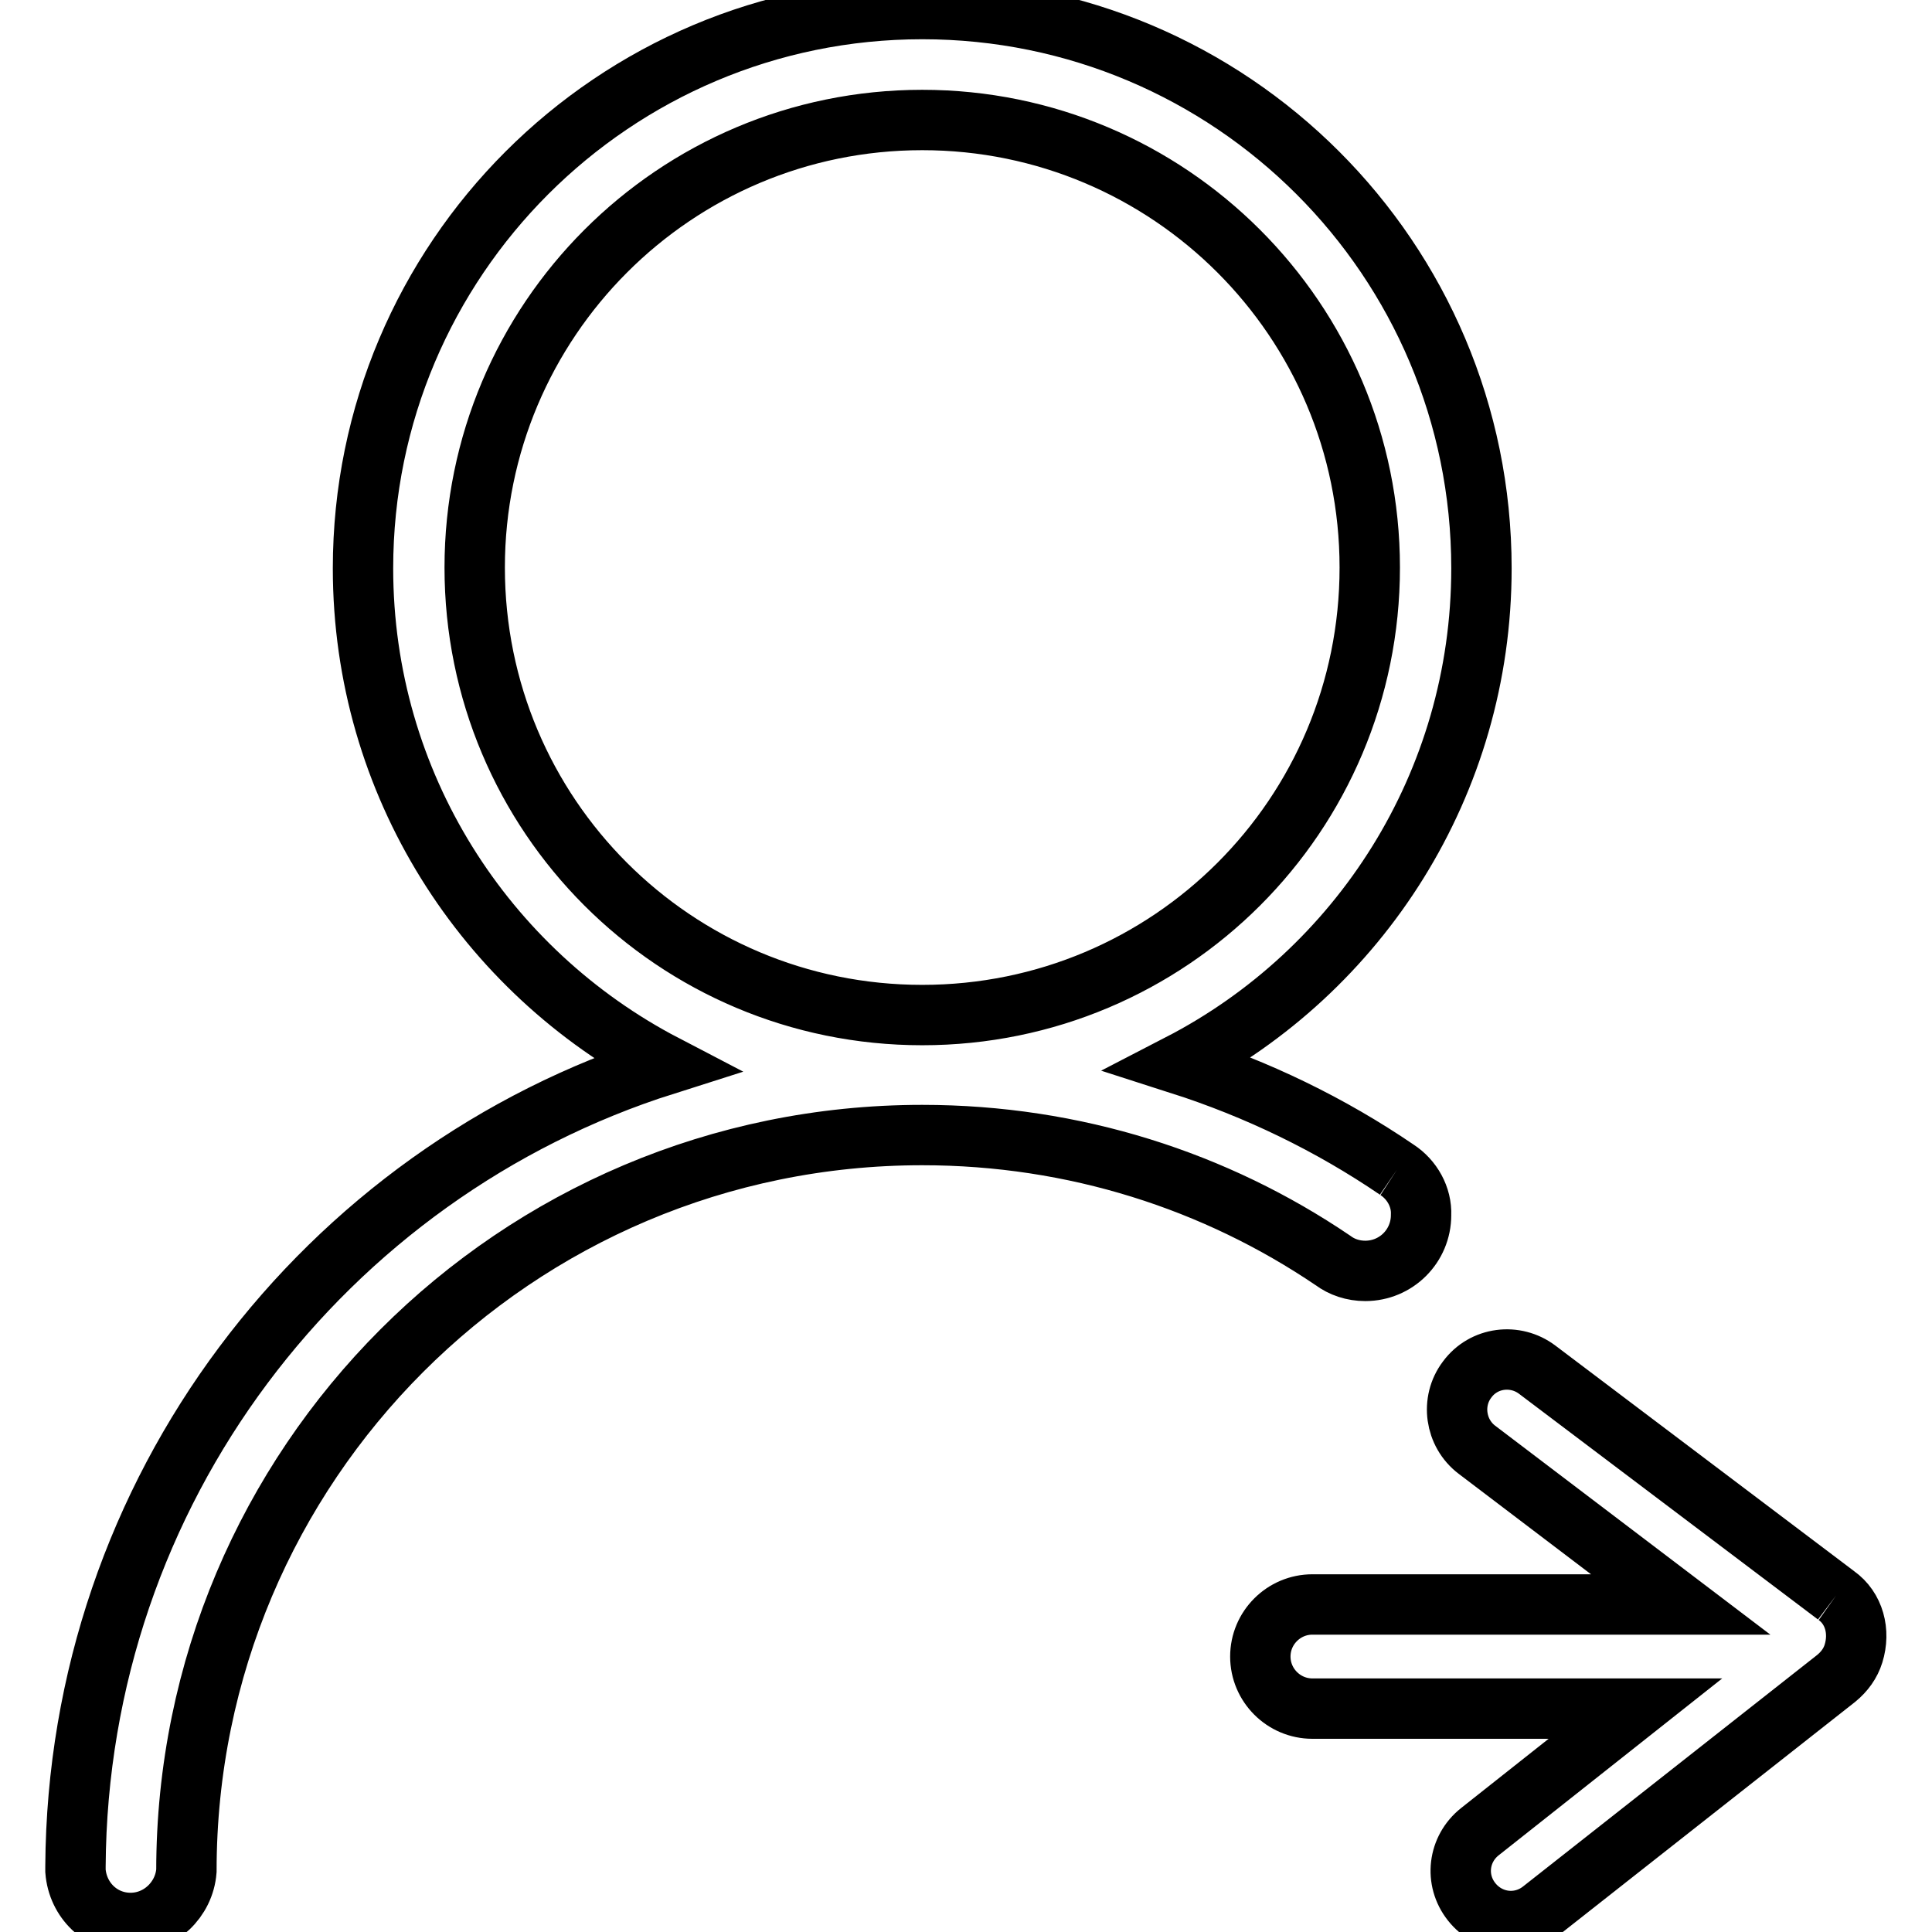 <?xml version="1.0" encoding="utf-8"?>
<!-- Svg Vector Icons : http://www.onlinewebfonts.com/icon -->
<!DOCTYPE svg PUBLIC "-//W3C//DTD SVG 1.1//EN" "http://www.w3.org/Graphics/SVG/1.1/DTD/svg11.dtd">
<svg version="1.1" xmlns="http://www.w3.org/2000/svg" xmlns:xlink="http://www.w3.org/1999/xlink" x="0px" y="0px" viewBox="0 0 256 256" enable-background="new 0 0 256 256" xml:space="preserve">
<g><g><path stroke-width="8" fill-opacity="0" stroke="#000000"  d="M185.1,155c-8.8-6-18.5-10.7-28.8-14c23.8-12.3,40-37.1,40-65.7c0-41-33.2-74.1-74.1-74.1c-40.9,0-74.1,33.2-74.1,74.1c0,28.6,16.2,53.4,40,65.8C43,155.4,10.3,197.5,10,247.3c0,0.1,0,0.6,0,0.6c0.3,3.9,3.4,6.9,7.3,6.9s7.1-3.1,7.4-6.9c0-53.8,43.6-97.5,97.5-97.5c20.2,0,38.9,6.1,54.4,16.6l0,0c1.2,0.9,2.7,1.4,4.3,1.4c4.1,0,7.4-3.3,7.4-7.4C188.4,158.6,187.1,156.3,185.1,155 M62.9,75.2c0-32.7,26.5-59.3,59.3-59.3c32.7,0,59.3,26.5,59.3,59.3s-26.5,59.3-59.3,59.3C89.4,134.5,62.9,108,62.9,75.2"/><path stroke-width="8" fill-opacity="0" stroke="#000000"  d="M243.3,211.4l-39.6-29.9c-2.9-2.2-7.1-1.7-9.3,1.3c-2.2,2.9-1.6,7.1,1.3,9.3l27,20.5h-48.8c-3.8,0-6.9,3.1-6.9,6.9c0,3.8,3.1,6.9,6.9,6.9h42.8l-20.6,16.3c-2.9,2.3-3.4,6.4-1.1,9.3c2.3,2.9,6.4,3.4,9.3,1.1l39-30.7c1.1-0.9,1.9-2,2.3-3.3C246.5,216.2,245.7,213.1,243.3,211.4"/></g></g>
</svg>